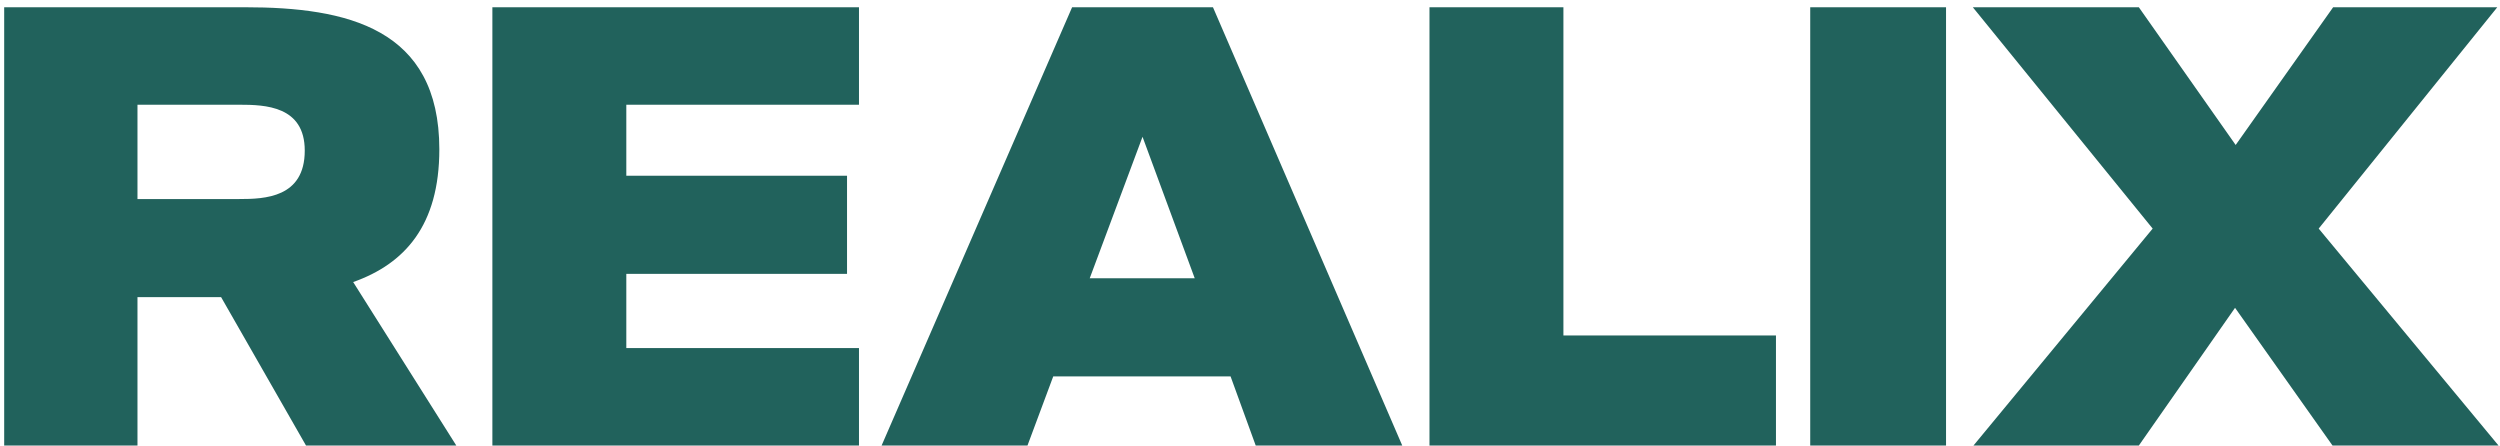 <svg width="101" height="18" viewBox="0 0 101 18" fill="none" xmlns="http://www.w3.org/2000/svg">
<path d="M14.268 11.395L18.435 18H12.363L8.933 12.005H5.554V18H0.169V0.293H9.899C14.014 0.293 17.749 1.131 17.749 6.034C17.749 9.108 16.351 10.658 14.268 11.395ZM9.67 4.231H5.554V8.041H9.67C10.686 8.041 12.312 7.991 12.312 6.085C12.312 4.281 10.712 4.231 9.67 4.231ZM34.703 18H19.892V0.293H34.703V4.231H25.303V7.101H34.22V11.065H25.303V14.062H34.703V18ZM56.651 18H50.731L49.715 15.206H42.551L41.51 18H35.616L43.313 0.293H49.004L56.651 18ZM46.158 5.526L44.025 11.242H48.267L46.158 5.526ZM71.749 18H57.751V0.293H63.162V13.554H71.749V18ZM78.62 18H73.133V0.293H78.62V18ZM86.409 18H79.728L86.968 9.235L79.702 0.293H86.409L90.321 5.857L94.259 0.293H100.89L93.675 9.235L100.941 18H94.234L90.296 12.436L86.409 18Z" fill="#21625C"/>
</svg>

